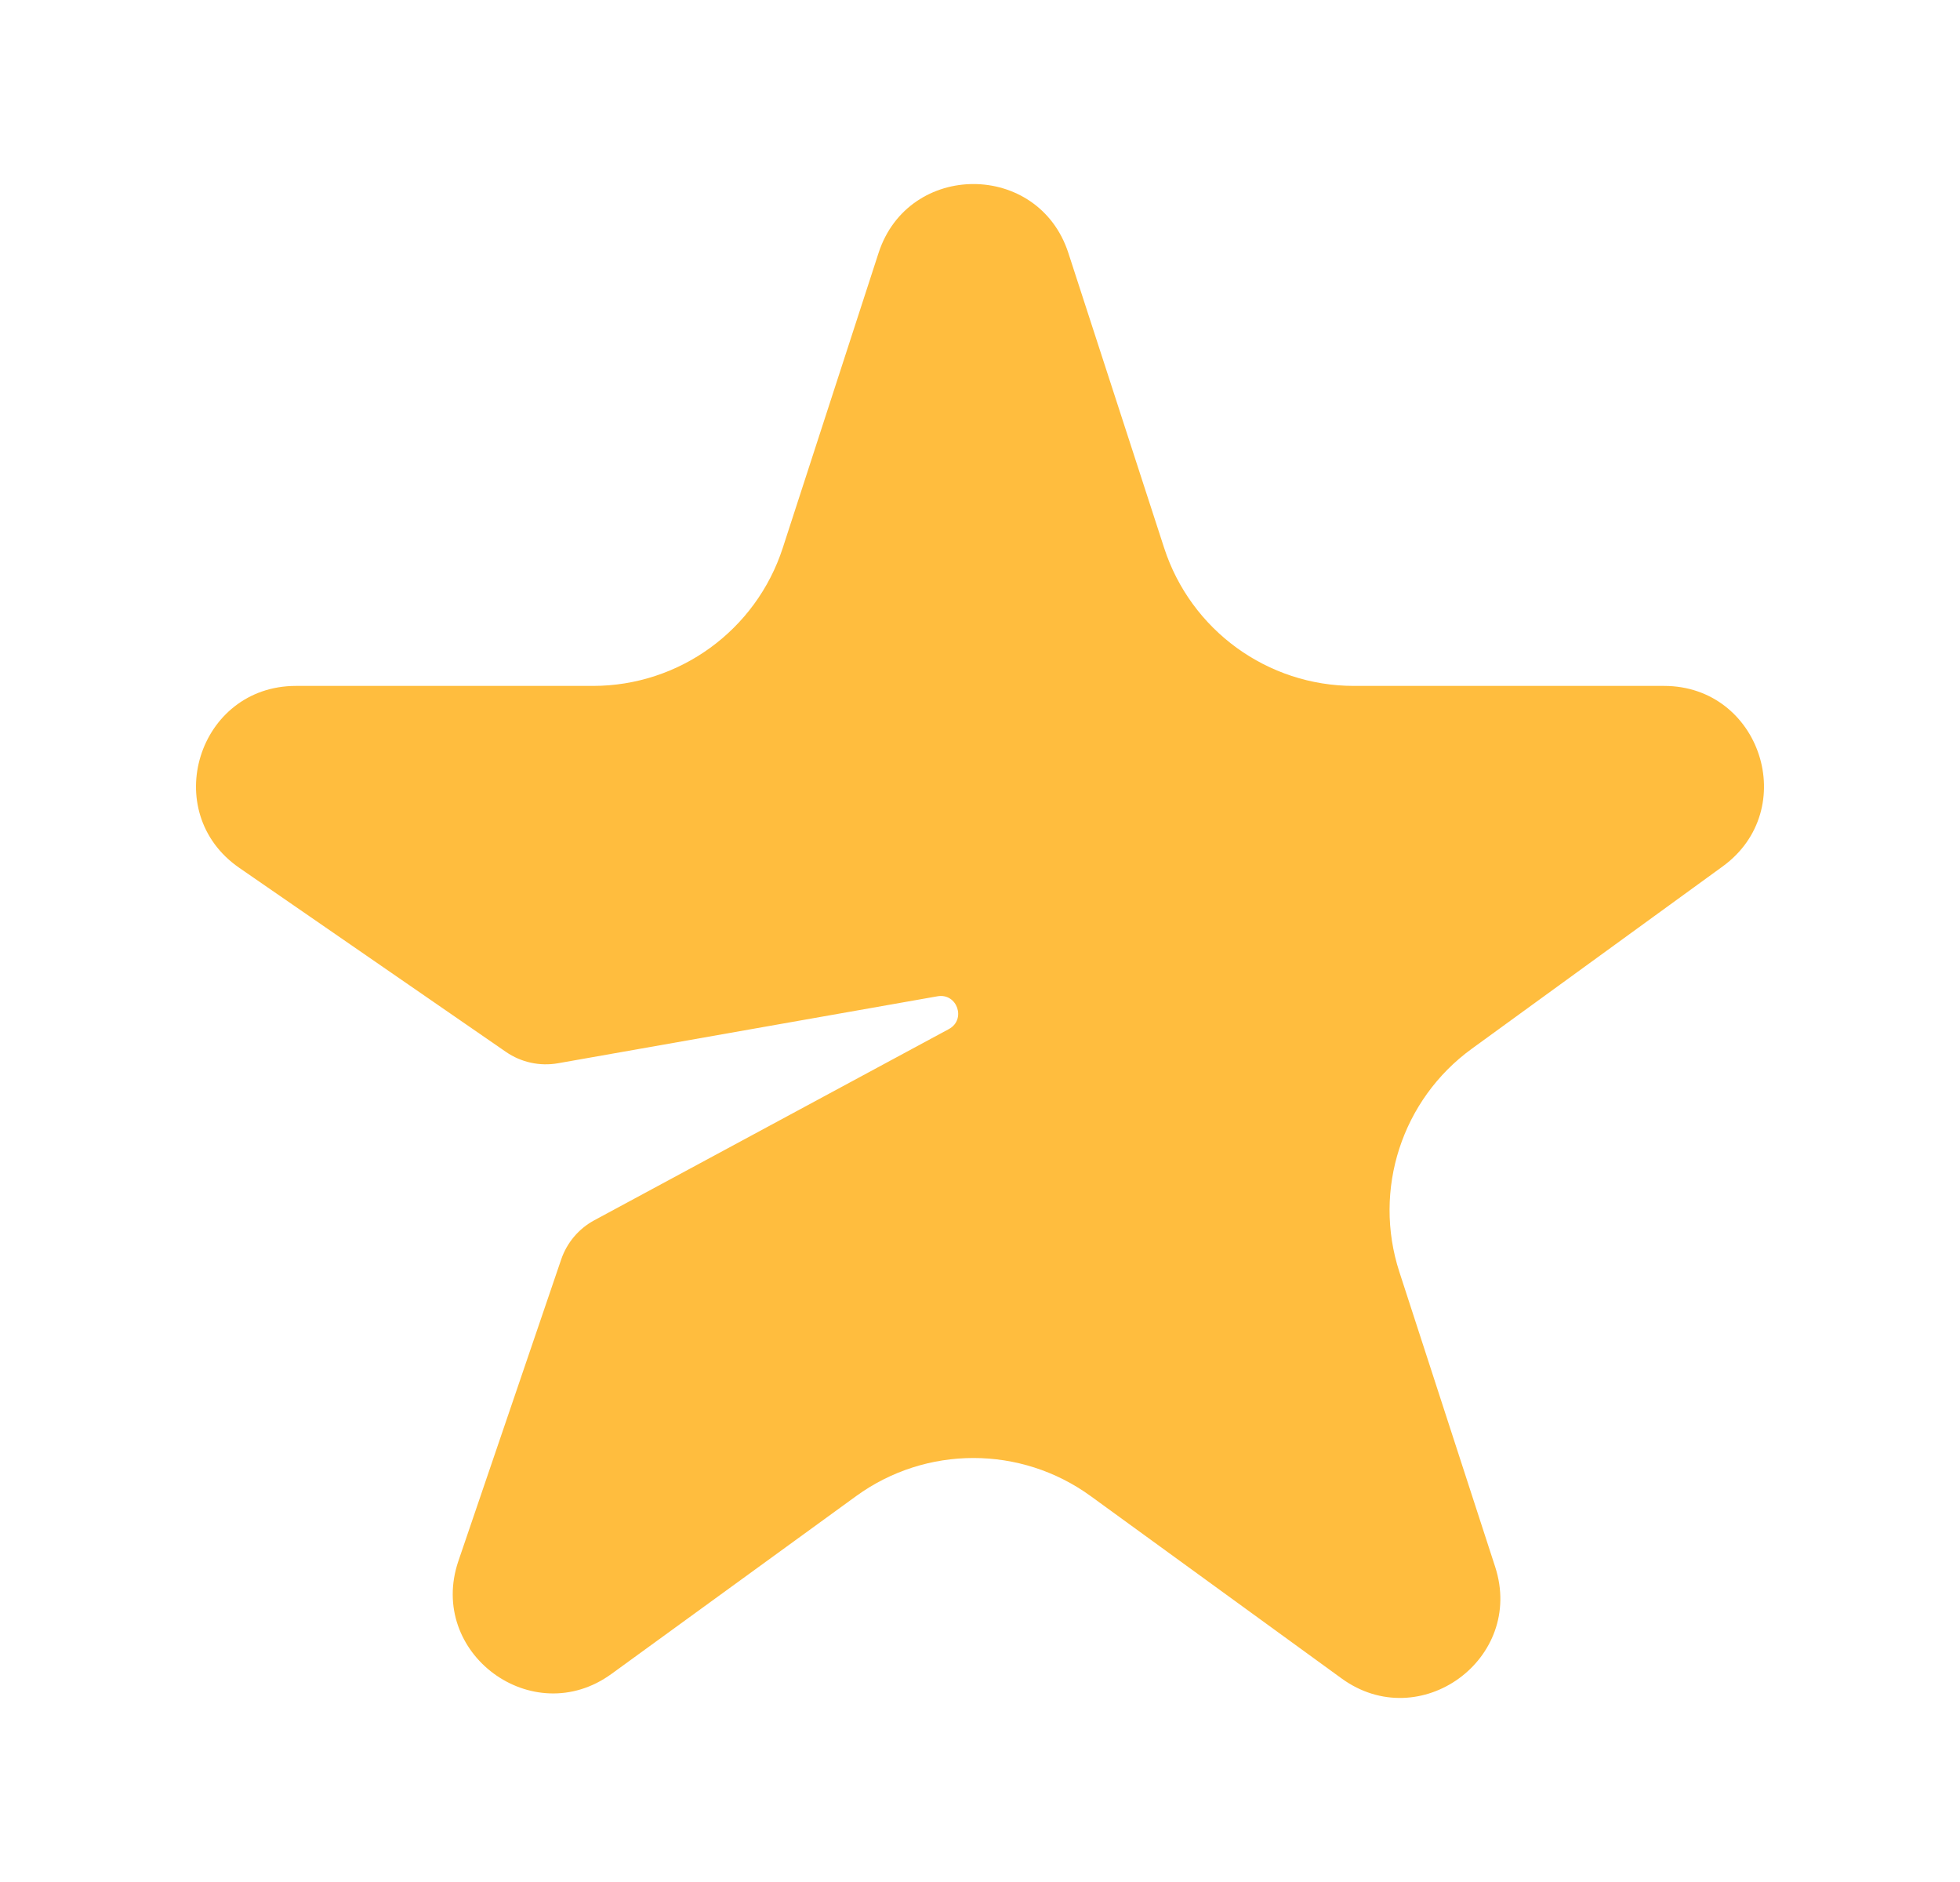 <svg width='25' height='24' viewBox='0 0 25 24' fill='none' xmlns='http://www.w3.org/2000/svg'><path d='M11.206 3.226C11.587 2.054 13.246 2.054 13.627 3.226L14.849 6.988C15.19 8.037 16.167 8.747 17.27 8.747H21.225C22.458 8.747 22.97 10.324 21.973 11.049L18.773 13.374C17.881 14.022 17.508 15.171 17.849 16.22L19.071 19.981C19.452 21.154 18.11 22.129 17.112 21.404L13.912 19.079C13.02 18.431 11.812 18.431 10.92 19.079L7.8 21.346C6.795 22.077 5.446 21.082 5.847 19.906L7.158 16.061C7.231 15.847 7.382 15.668 7.581 15.561L12.103 13.123C12.327 13.002 12.209 12.661 11.958 12.705L7.118 13.559C6.886 13.6 6.647 13.548 6.453 13.414L3.052 11.067C2.025 10.357 2.526 8.747 3.775 8.747H7.563C8.666 8.747 9.643 8.037 9.984 6.988L11.206 3.226Z' fill='#FFBD3E'/></svg>